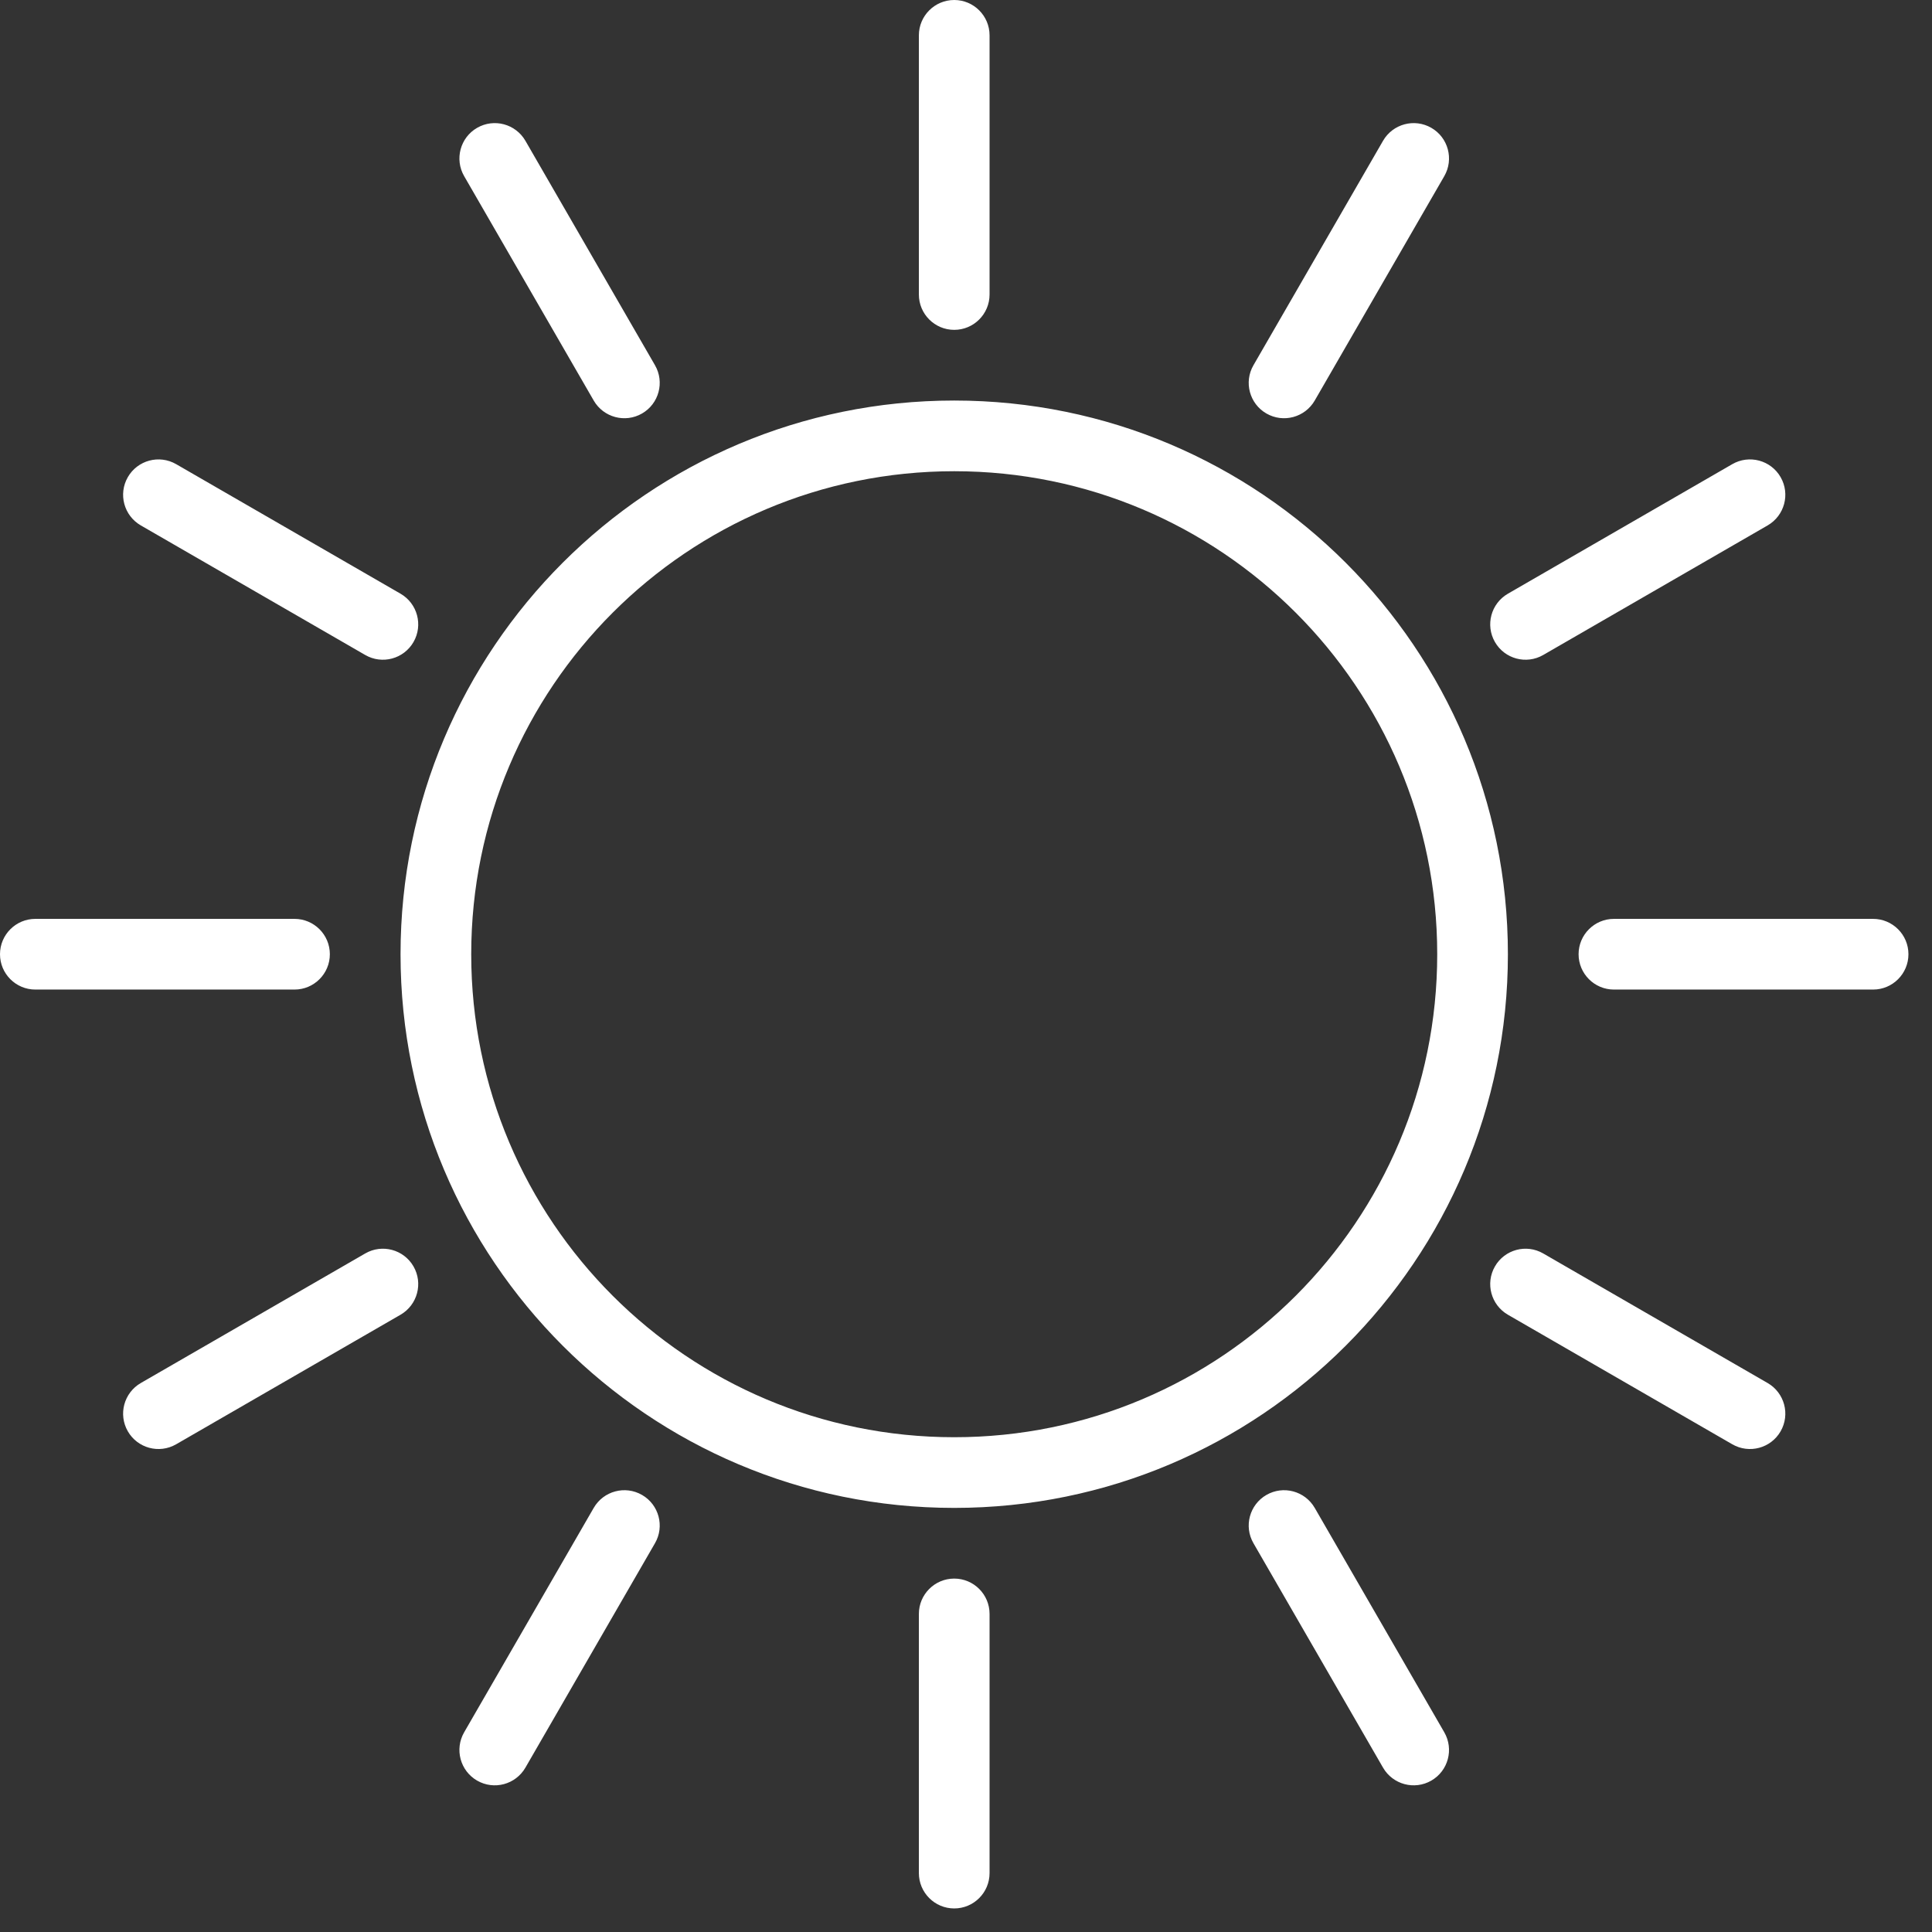 <svg xmlns="http://www.w3.org/2000/svg" width="41" height="41" viewBox="0 0 41 41"><rect x="0" y="0" width="41" height="41" fill="#333333" stroke="none"/><path fill="#FFF" d="M37.512,29.35 C37.871,29.558 37.994,30.016 37.787,30.375 C37.58,30.734 37.121,30.857 36.762,30.65 L31.999,27.9 C31.641,27.692 31.518,27.234 31.725,26.875 C31.932,26.516 32.391,26.393 32.749,26.6 L37.512,29.35 Z M8.501,12.6 C8.859,12.808 8.982,13.266 8.775,13.625 C8.568,13.984 8.109,14.107 7.751,13.9 L2.988,11.15 C2.629,10.942 2.506,10.484 2.713,10.125 C2.92,9.766 3.379,9.643 3.738,9.85 L8.501,12.6 Z M0.75,21 C0.336,21 0,20.664 0,20.25 C0,19.836 0.336,19.5 0.75,19.5 L6.25,19.5 C6.664,19.5 7,19.836 7,20.25 C7,20.664 6.664,21 6.25,21 L0.75,21 Z M34.25,21 C33.836,21 33.5,20.664 33.5,20.25 C33.5,19.836 33.836,19.5 34.25,19.5 L39.75,19.5 C40.164,19.5 40.5,19.836 40.5,20.25 C40.5,20.664 40.164,21 39.75,21 L34.25,21 Z M3.738,30.65 C3.379,30.857 2.92,30.734 2.713,30.375 C2.506,30.016 2.629,29.558 2.988,29.35 L7.751,26.6 C8.109,26.393 8.568,26.516 8.775,26.875 C8.982,27.234 8.859,27.692 8.501,27.9 L3.738,30.65 Z M32.749,13.9 C32.391,14.107 31.932,13.984 31.725,13.625 C31.518,13.266 31.641,12.808 31.999,12.6 L36.762,9.85 C37.121,9.643 37.58,9.766 37.787,10.125 C37.994,10.484 37.871,10.942 37.512,11.15 L32.749,13.9 Z M11.15,37.512 C10.942,37.871 10.484,37.994 10.125,37.787 C9.766,37.58 9.643,37.121 9.85,36.762 L12.6,31.999 C12.808,31.641 13.266,31.518 13.625,31.725 C13.984,31.932 14.107,32.391 13.9,32.749 L11.15,37.512 Z M27.9,8.501 C27.692,8.859 27.234,8.982 26.875,8.775 C26.516,8.568 26.393,8.109 26.6,7.751 L29.35,2.988 C29.558,2.629 30.016,2.506 30.375,2.713 C30.734,2.92 30.857,3.379 30.65,3.738 L27.9,8.501 Z M30.65,36.762 C30.857,37.121 30.734,37.58 30.375,37.787 C30.016,37.994 29.558,37.871 29.35,37.512 L26.6,32.749 C26.393,32.391 26.516,31.932 26.875,31.725 C27.234,31.518 27.692,31.641 27.9,31.999 L30.65,36.762 Z M13.9,7.751 C14.107,8.109 13.984,8.568 13.625,8.775 C13.266,8.982 12.808,8.859 12.6,8.501 L9.85,3.738 C9.643,3.379 9.766,2.92 10.125,2.713 C10.484,2.506 10.942,2.629 11.15,2.988 L13.9,7.751 Z M19.5,0.75 C19.5,0.336 19.836,0 20.25,0 C20.664,0 21,0.336 21,0.75 L21,6.25 C21,6.664 20.664,7 20.25,7 C19.836,7 19.5,6.664 19.5,6.25 L19.5,0.75 Z M19.5,34.25 C19.5,33.836 19.836,33.5 20.25,33.5 C20.664,33.5 21,33.836 21,34.25 L21,39.75 C21,40.164 20.664,40.5 20.25,40.5 C19.836,40.5 19.5,40.164 19.5,39.75 L19.5,34.25 Z M20.25,32 C13.761,32 8.5,26.739 8.5,20.25 C8.5,13.761 13.761,8.5 20.25,8.5 C26.739,8.5 32,13.761 32,20.25 C32,26.739 26.739,32 20.25,32 Z M20.25,30.5 C25.911,30.5 30.5,25.911 30.5,20.25 C30.5,14.589 25.911,10 20.25,10 C14.589,10 10,14.589 10,20.25 C10,25.911 14.589,30.5 20.25,30.5 Z"/></svg>